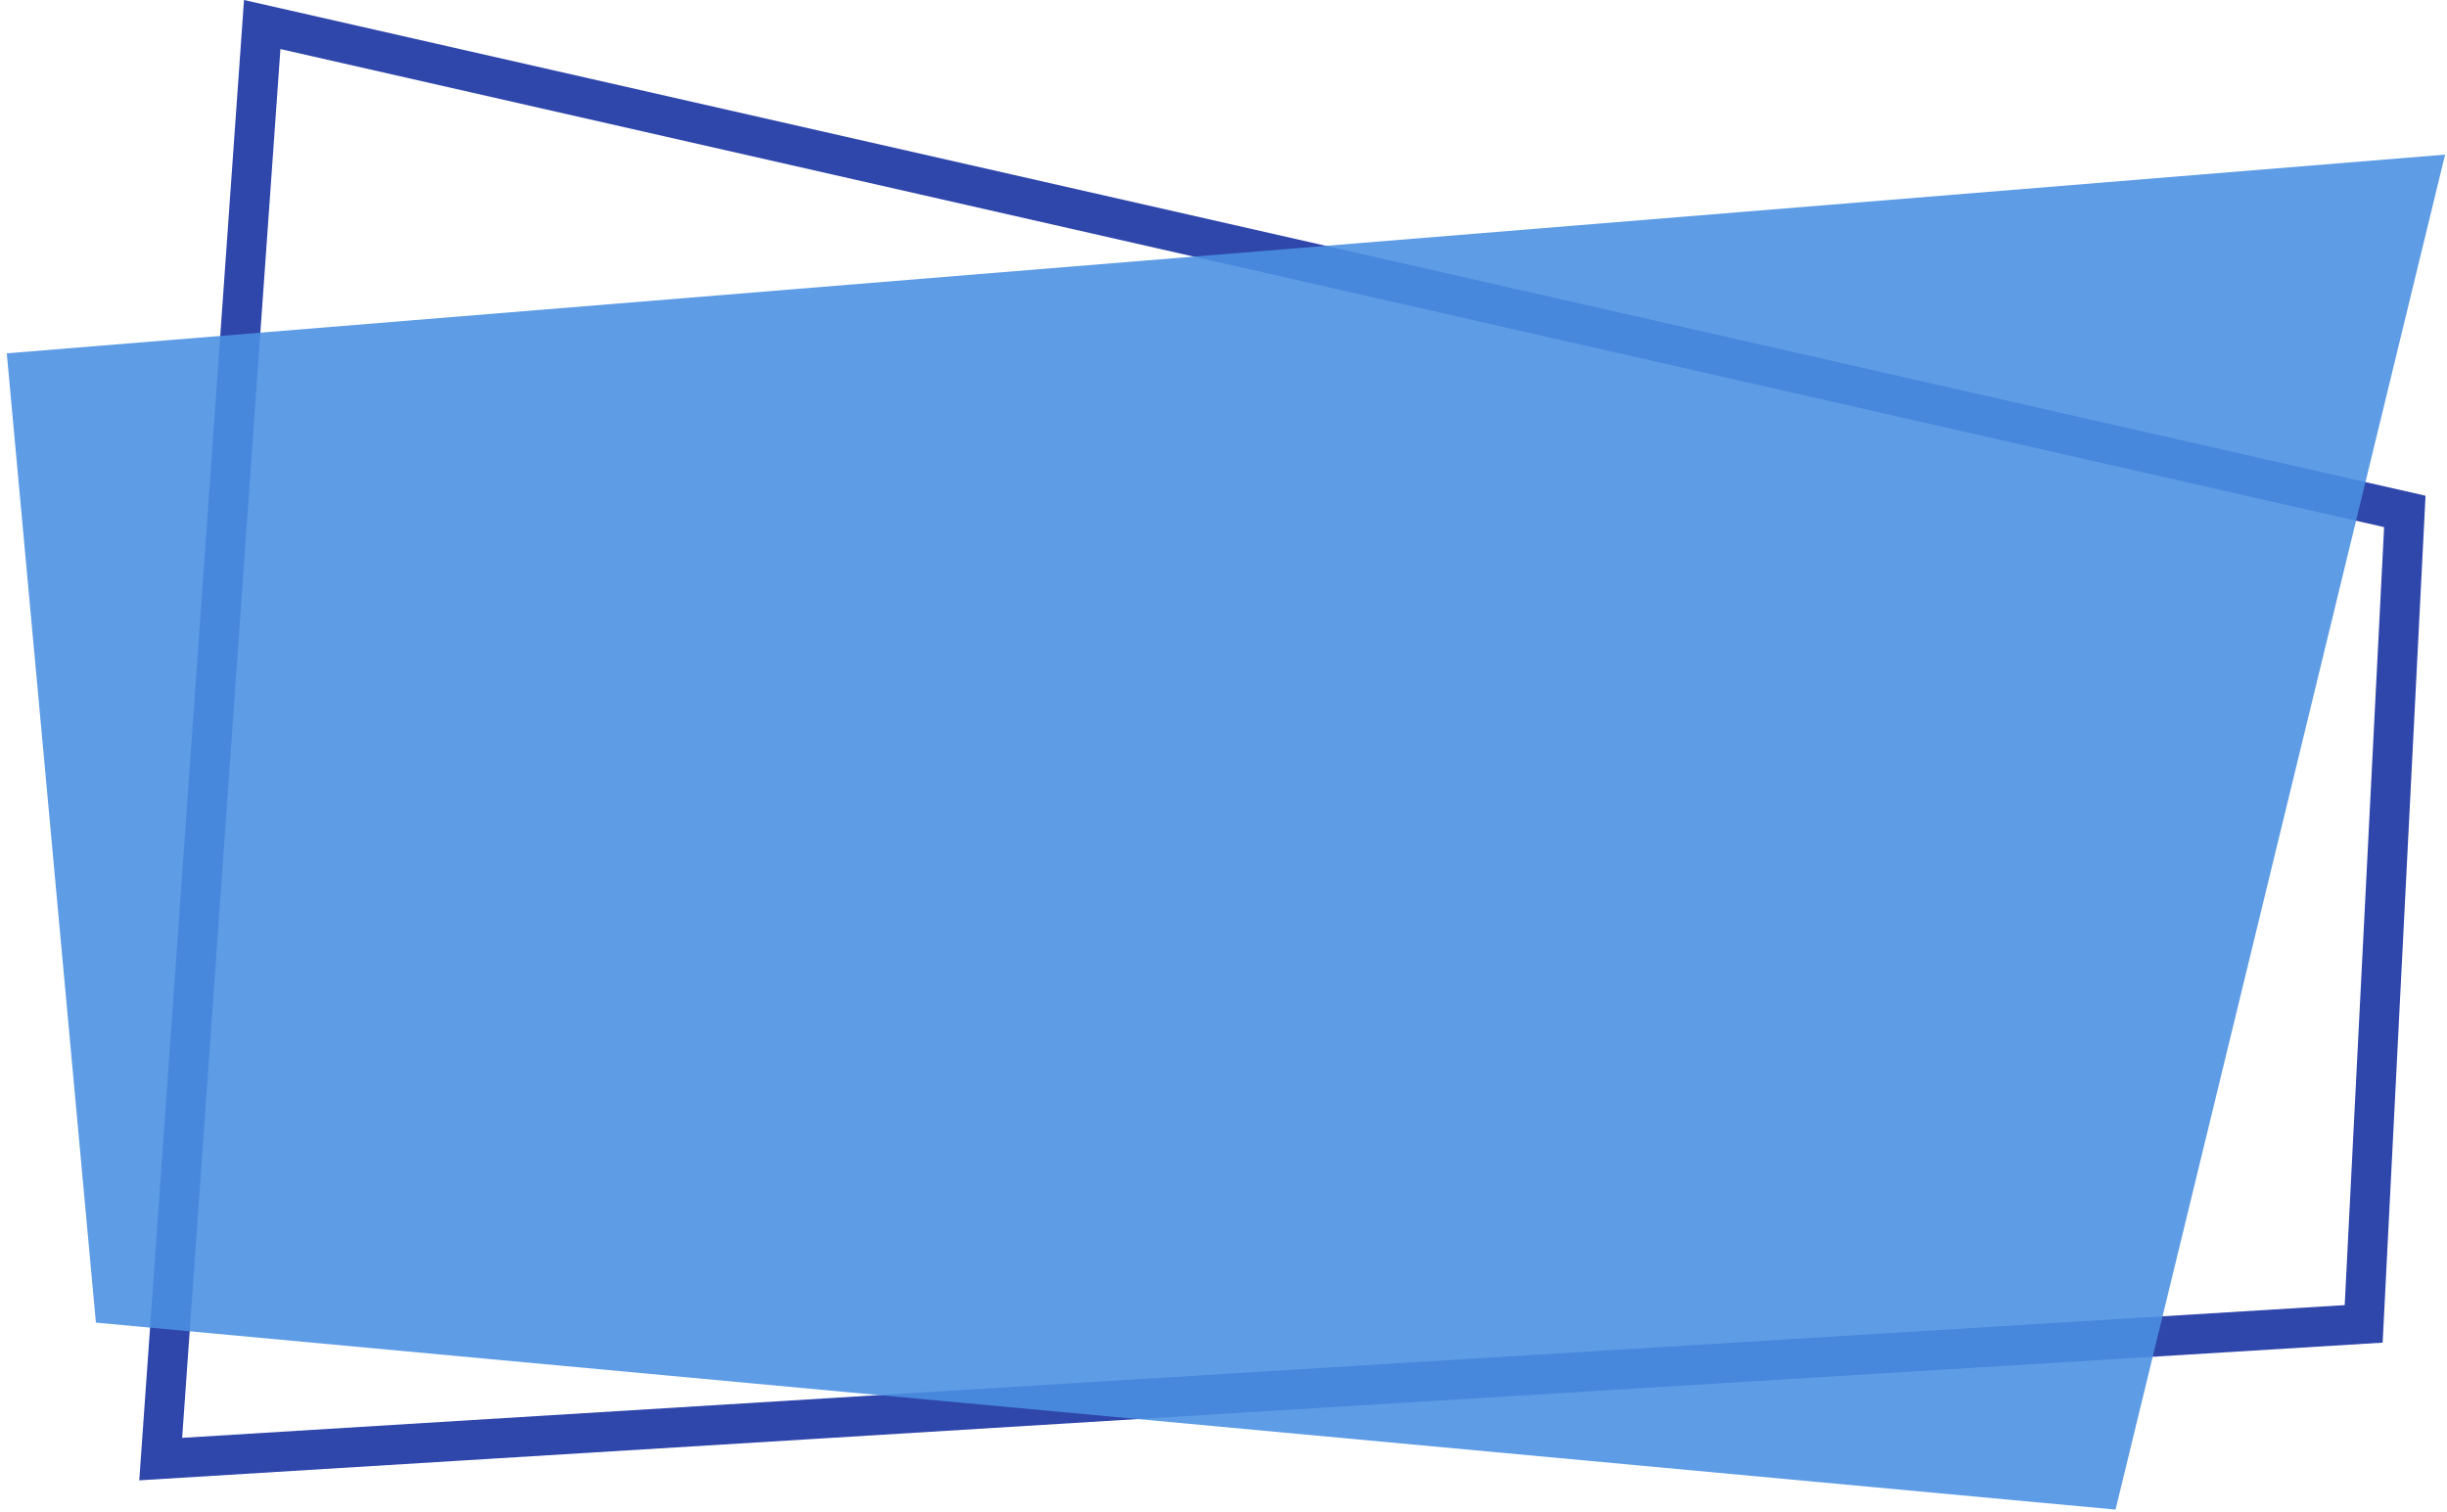 <?xml version="1.0" encoding="UTF-8"?>
<svg width="246px" height="152px" viewBox="0 0 246 152" version="1.1" xmlns="http://www.w3.org/2000/svg" xmlns:xlink="http://www.w3.org/1999/xlink">
    <!-- Generator: Sketch 50 (54983) - http://www.bohemiancoding.com/sketch -->
    <title>Group 16</title>
    <desc>Created with Sketch.</desc>
    <defs></defs>
    <g id="Page-1" stroke="none" stroke-width="1" fill="none" fill-rule="evenodd">
        <g id="главная" transform="translate(-853, -1228)">
            <g id="о-компании" transform="translate(0, 1108)">
                <g id="Group-4" transform="translate(853, 120)">
                    <g id="Group-18">
                        <g id="Group-16">
                            <path d="M26.361,2.467 L16.156,146.708 L237.623,133.113 L241.76,51.422 L26.361,2.467 Z" id="Rectangle-12" stroke="#2F46AB" stroke-width="4"></path>
                            <polygon id="Rectangle-12-Copy" fill="#4A90E2" opacity="0.89" points="0.681 35.525 245.809 15.547 212.678 151.785 9.641 132.987"></polygon>
                        </g>
                    </g>
                </g>
            </g>
        </g>
    </g>
</svg>